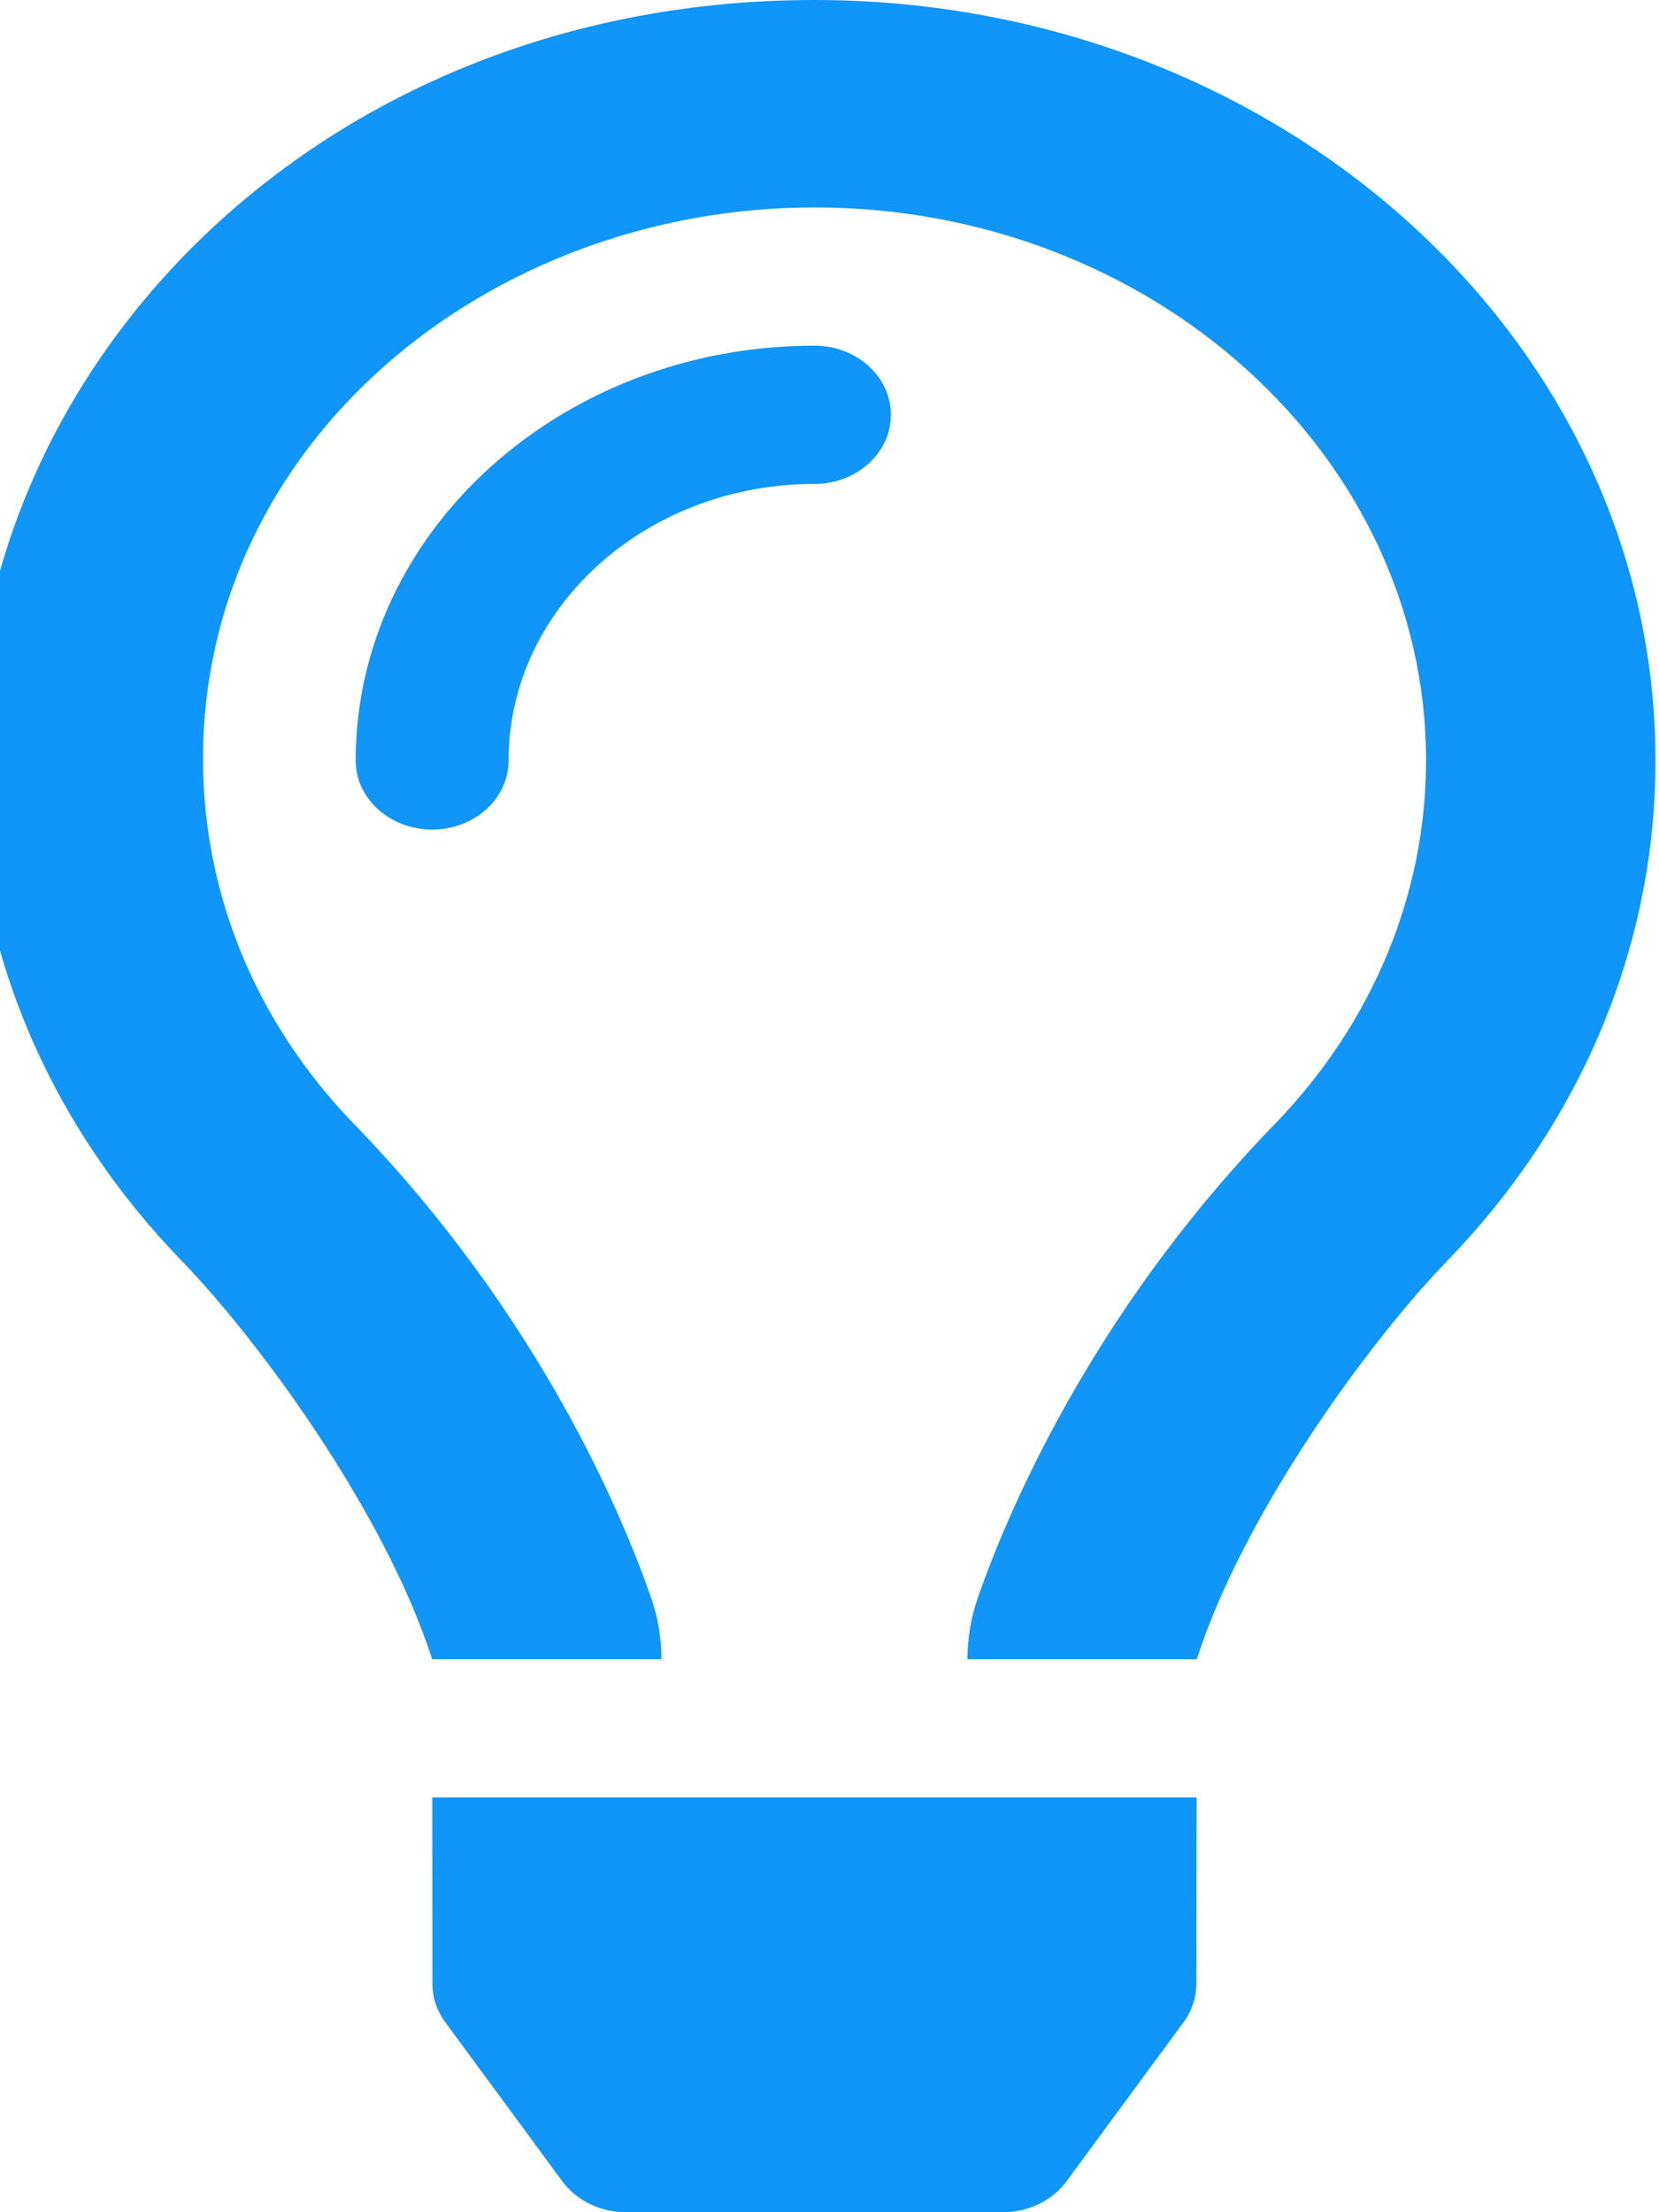 <svg width="30" height="40" viewBox="0 0 30 40" fill="none" xmlns="http://www.w3.org/2000/svg">
<path d="M14.728 6.25C10.153 6.25 6.432 9.614 6.432 13.75C6.432 14.441 7.051 15 7.815 15C8.579 15 9.197 14.441 9.197 13.75C9.197 10.992 11.679 8.75 14.728 8.75C15.491 8.75 16.11 8.191 16.11 7.5C16.11 6.81 15.491 6.25 14.728 6.25ZM7.82 35.873C7.82 36.12 7.9 36.359 8.052 36.564L10.169 39.442C10.426 39.791 10.858 40 11.32 40H18.134C18.597 40 19.029 39.791 19.285 39.442L21.403 36.564C21.553 36.359 21.633 36.119 21.634 35.873L21.639 32.5H7.817L7.82 35.873ZM14.728 0C5.89 0 -0.48 6.482 -0.48 13.75C-0.48 17.217 0.941 20.379 3.284 22.796C4.721 24.279 6.977 27.39 7.813 29.996V30.001H11.961V29.991C11.96 29.619 11.899 29.248 11.775 28.892C11.292 27.5 9.803 23.832 6.403 20.324C4.628 18.493 3.679 16.171 3.671 13.75C3.654 7.997 8.828 3.75 14.728 3.75C20.826 3.75 25.788 8.236 25.788 13.75C25.788 16.17 24.817 18.504 23.053 20.324C19.674 23.809 18.178 27.47 17.687 28.876C17.56 29.237 17.496 29.614 17.495 29.993V30.001H21.643V29.997C22.479 27.39 24.735 24.279 26.172 22.797C28.514 20.379 29.936 17.217 29.936 13.75C29.936 6.156 23.127 0 14.728 0Z" fill="#1095F9"/>
</svg>

